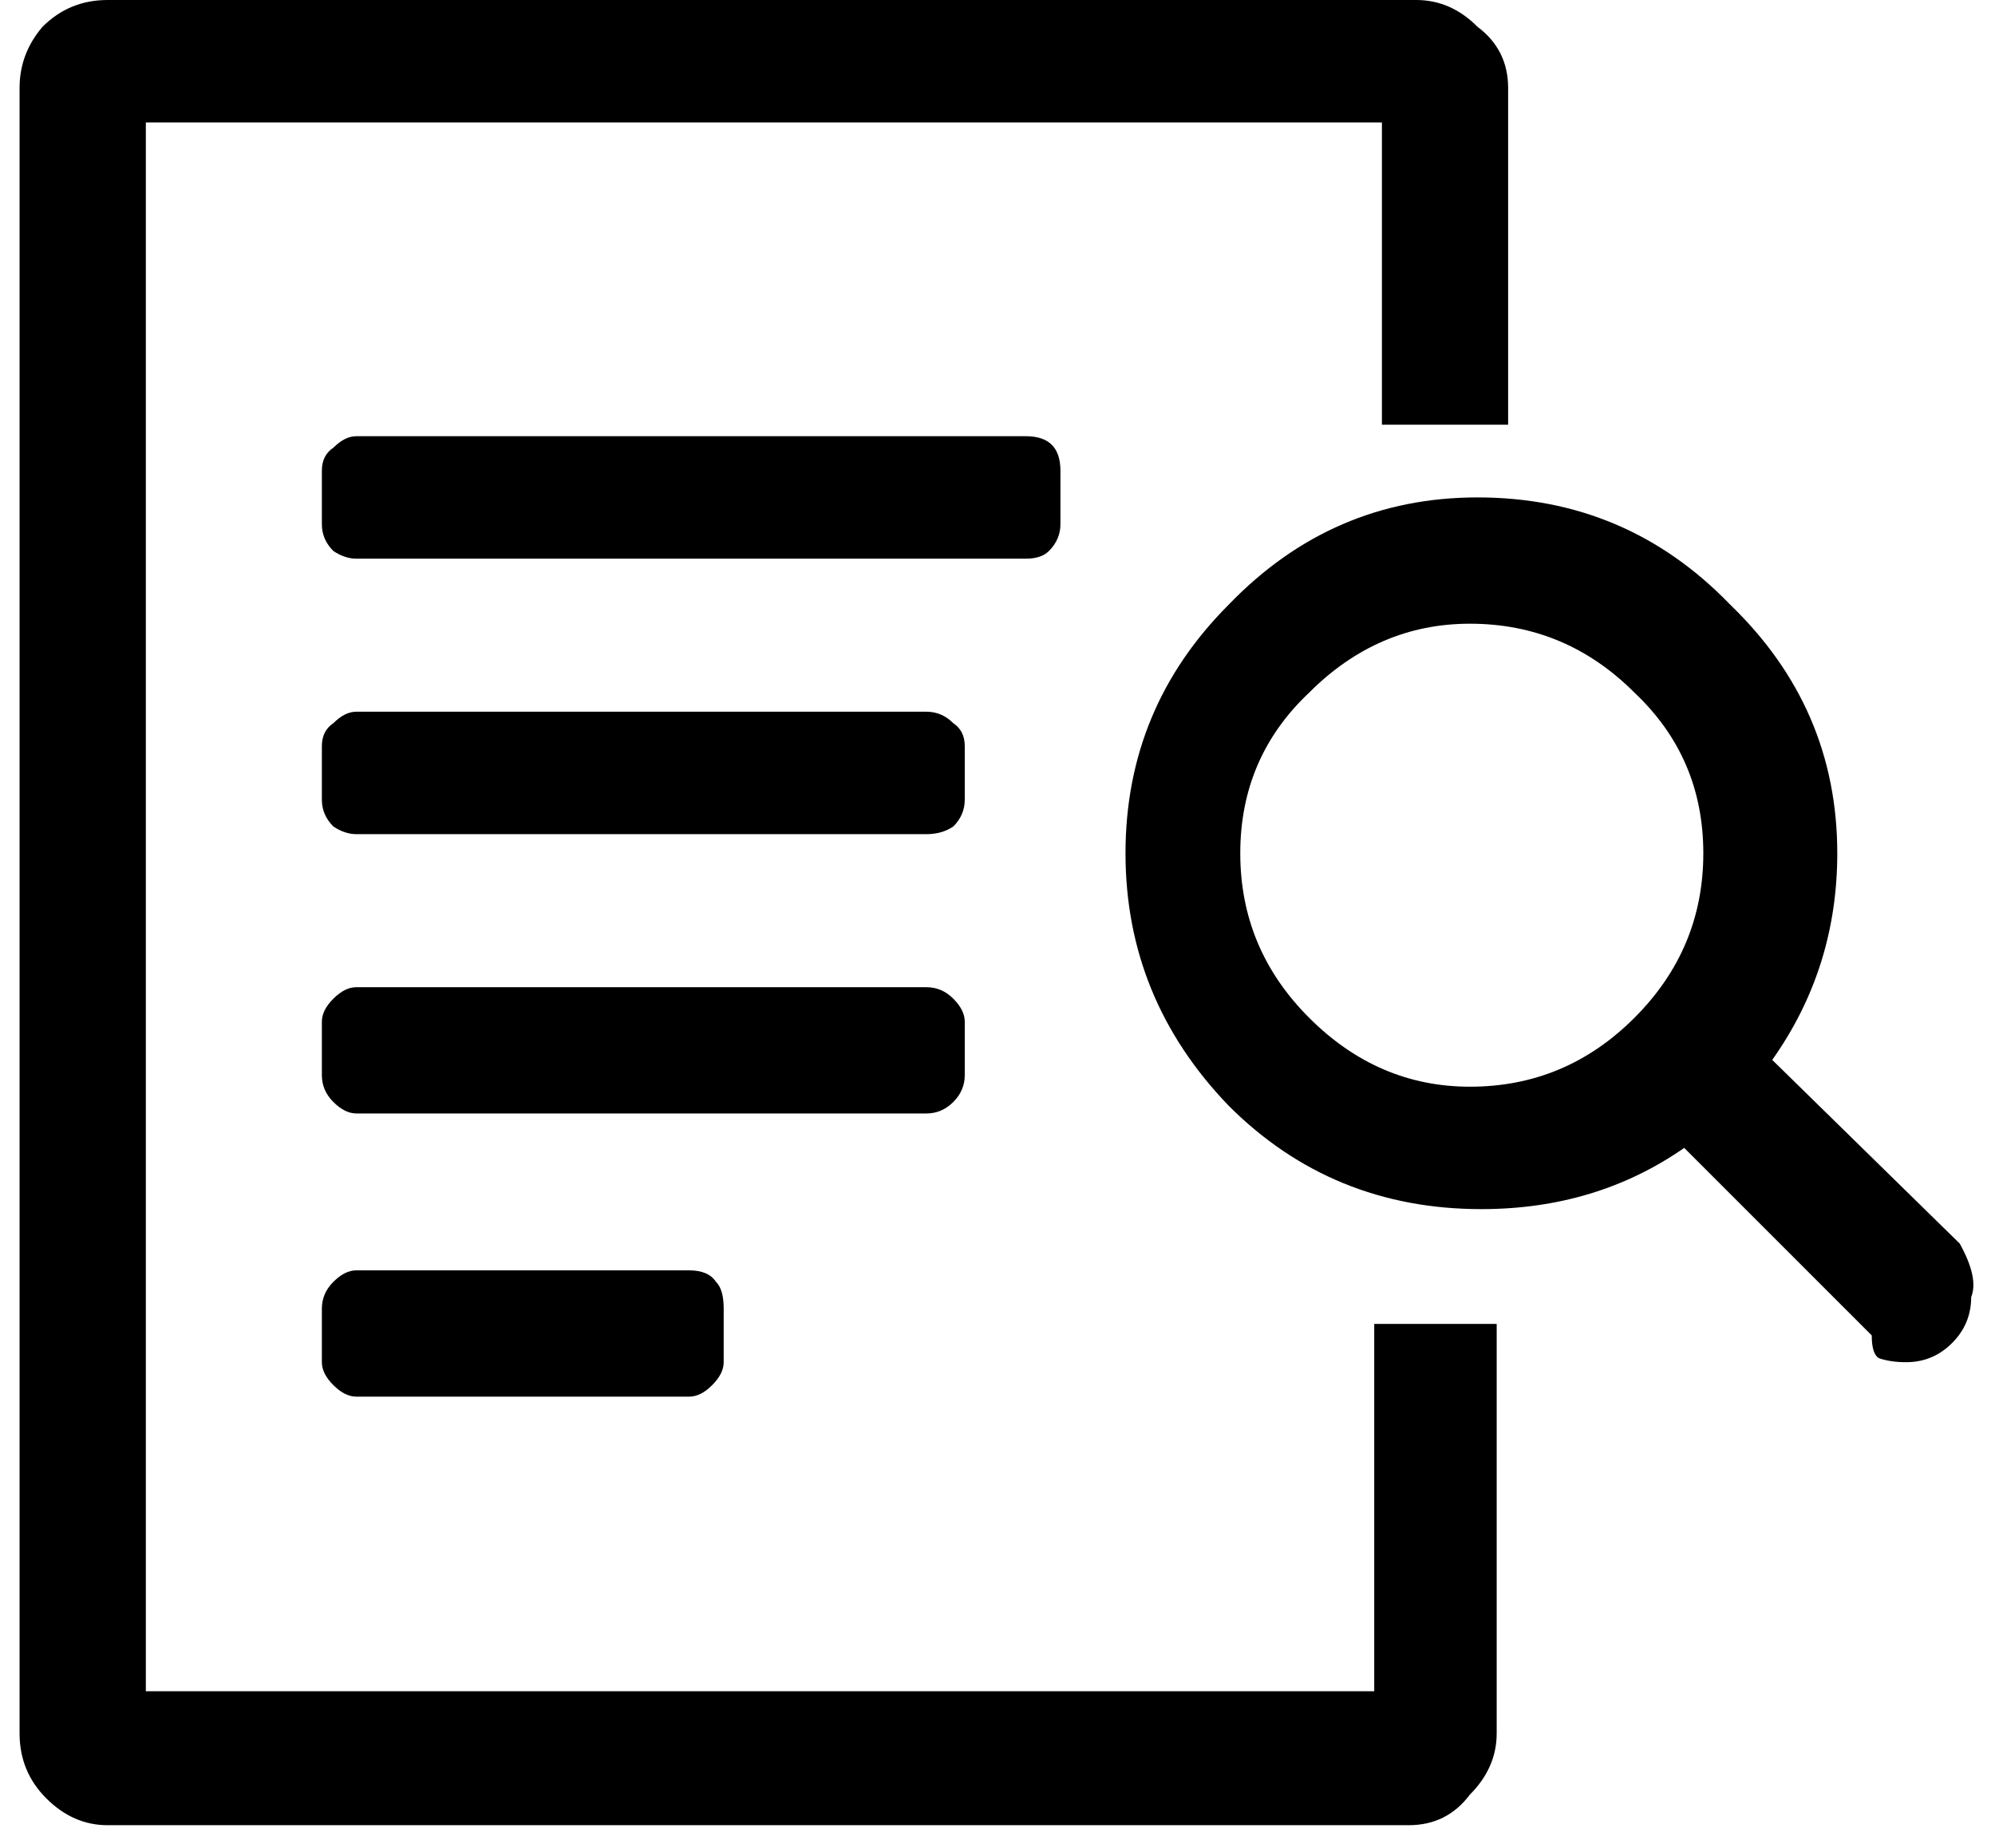 <svg width="68" height="63" viewBox="0 0 68 63" fill="none" xmlns="http://www.w3.org/2000/svg">
<path d="M66.798 42.391L60.407 36.13C61.884 34.044 62.624 31.696 62.624 29.087C62.624 25.782 61.406 22.956 58.971 20.609C56.622 18.174 53.753 16.956 50.361 16.956C47.058 16.956 44.231 18.174 41.883 20.609C39.537 22.956 38.363 25.782 38.363 29.087C38.363 32.391 39.537 35.261 41.883 37.696C44.231 40.043 47.103 41.217 50.492 41.217C53.102 41.217 55.406 40.522 57.407 39.13L63.799 45.522C63.799 45.956 63.885 46.218 64.057 46.304C64.319 46.391 64.622 46.435 64.97 46.435C65.579 46.435 66.103 46.218 66.537 45.782C66.971 45.348 67.188 44.826 67.188 44.217C67.363 43.783 67.232 43.174 66.798 42.391ZM58.058 29.087C58.058 31.261 57.276 33.131 55.709 34.696C54.146 36.261 52.276 37.044 50.103 37.044C48.016 37.044 46.187 36.261 44.624 34.696C43.057 33.131 42.275 31.261 42.275 29.087C42.275 26.913 43.057 25.087 44.624 23.609C46.187 22.044 48.016 21.261 50.103 21.261C52.276 21.261 54.146 22.044 55.709 23.609C57.276 25.087 58.058 26.913 58.058 29.087ZM51.405 14.478V3C51.405 2.13 51.057 1.435 50.361 0.913C49.755 0.304 49.059 0 48.274 0H3.666C2.798 0 2.058 0.304 1.449 0.913C0.928 1.522 0.667 2.217 0.667 3V59.087C0.667 59.957 0.97 60.696 1.579 61.304C2.189 61.913 2.885 62.218 3.666 62.218H48.016C48.884 62.218 49.58 61.87 50.103 61.174C50.709 60.565 51.015 59.87 51.015 59.087V45.13H46.841V57.652H4.971V4.174H47.103V14.478H51.405ZM34.971 14.87H12.145C11.883 14.87 11.625 15 11.363 15.261C11.101 15.435 10.971 15.696 10.971 16.044V17.87C10.971 18.217 11.101 18.522 11.363 18.783C11.625 18.956 11.883 19.044 12.145 19.044H34.971C35.319 19.044 35.58 18.956 35.753 18.783C36.014 18.522 36.145 18.217 36.145 17.87V16.044C36.145 15.261 35.753 14.87 34.971 14.87ZM31.579 24.261H12.145C11.883 24.261 11.625 24.391 11.363 24.652C11.101 24.826 10.971 25.087 10.971 25.435V27.261C10.971 27.609 11.101 27.913 11.363 28.174C11.625 28.348 11.883 28.435 12.145 28.435H31.579C31.927 28.435 32.233 28.348 32.494 28.174C32.753 27.913 32.884 27.609 32.884 27.261V25.435C32.884 25.087 32.753 24.826 32.494 24.652C32.233 24.391 31.927 24.261 31.579 24.261ZM31.579 33.652H12.145C11.883 33.652 11.625 33.782 11.363 34.044C11.101 34.304 10.971 34.565 10.971 34.826V36.652C10.971 37 11.101 37.304 11.363 37.565C11.625 37.826 11.883 37.956 12.145 37.956H31.579C31.927 37.956 32.233 37.826 32.494 37.565C32.753 37.304 32.884 37 32.884 36.652V34.826C32.884 34.565 32.753 34.304 32.494 34.044C32.233 33.782 31.927 33.652 31.579 33.652ZM23.492 43.304H12.145C11.883 43.304 11.625 43.435 11.363 43.696C11.101 43.957 10.971 44.261 10.971 44.609V46.435C10.971 46.696 11.101 46.956 11.363 47.217C11.625 47.478 11.883 47.609 12.145 47.609H23.492C23.754 47.609 24.016 47.478 24.274 47.217C24.536 46.956 24.667 46.696 24.667 46.435V44.609C24.667 44.174 24.581 43.87 24.405 43.696C24.233 43.435 23.927 43.304 23.492 43.304Z" fill="black"/>
</svg>
